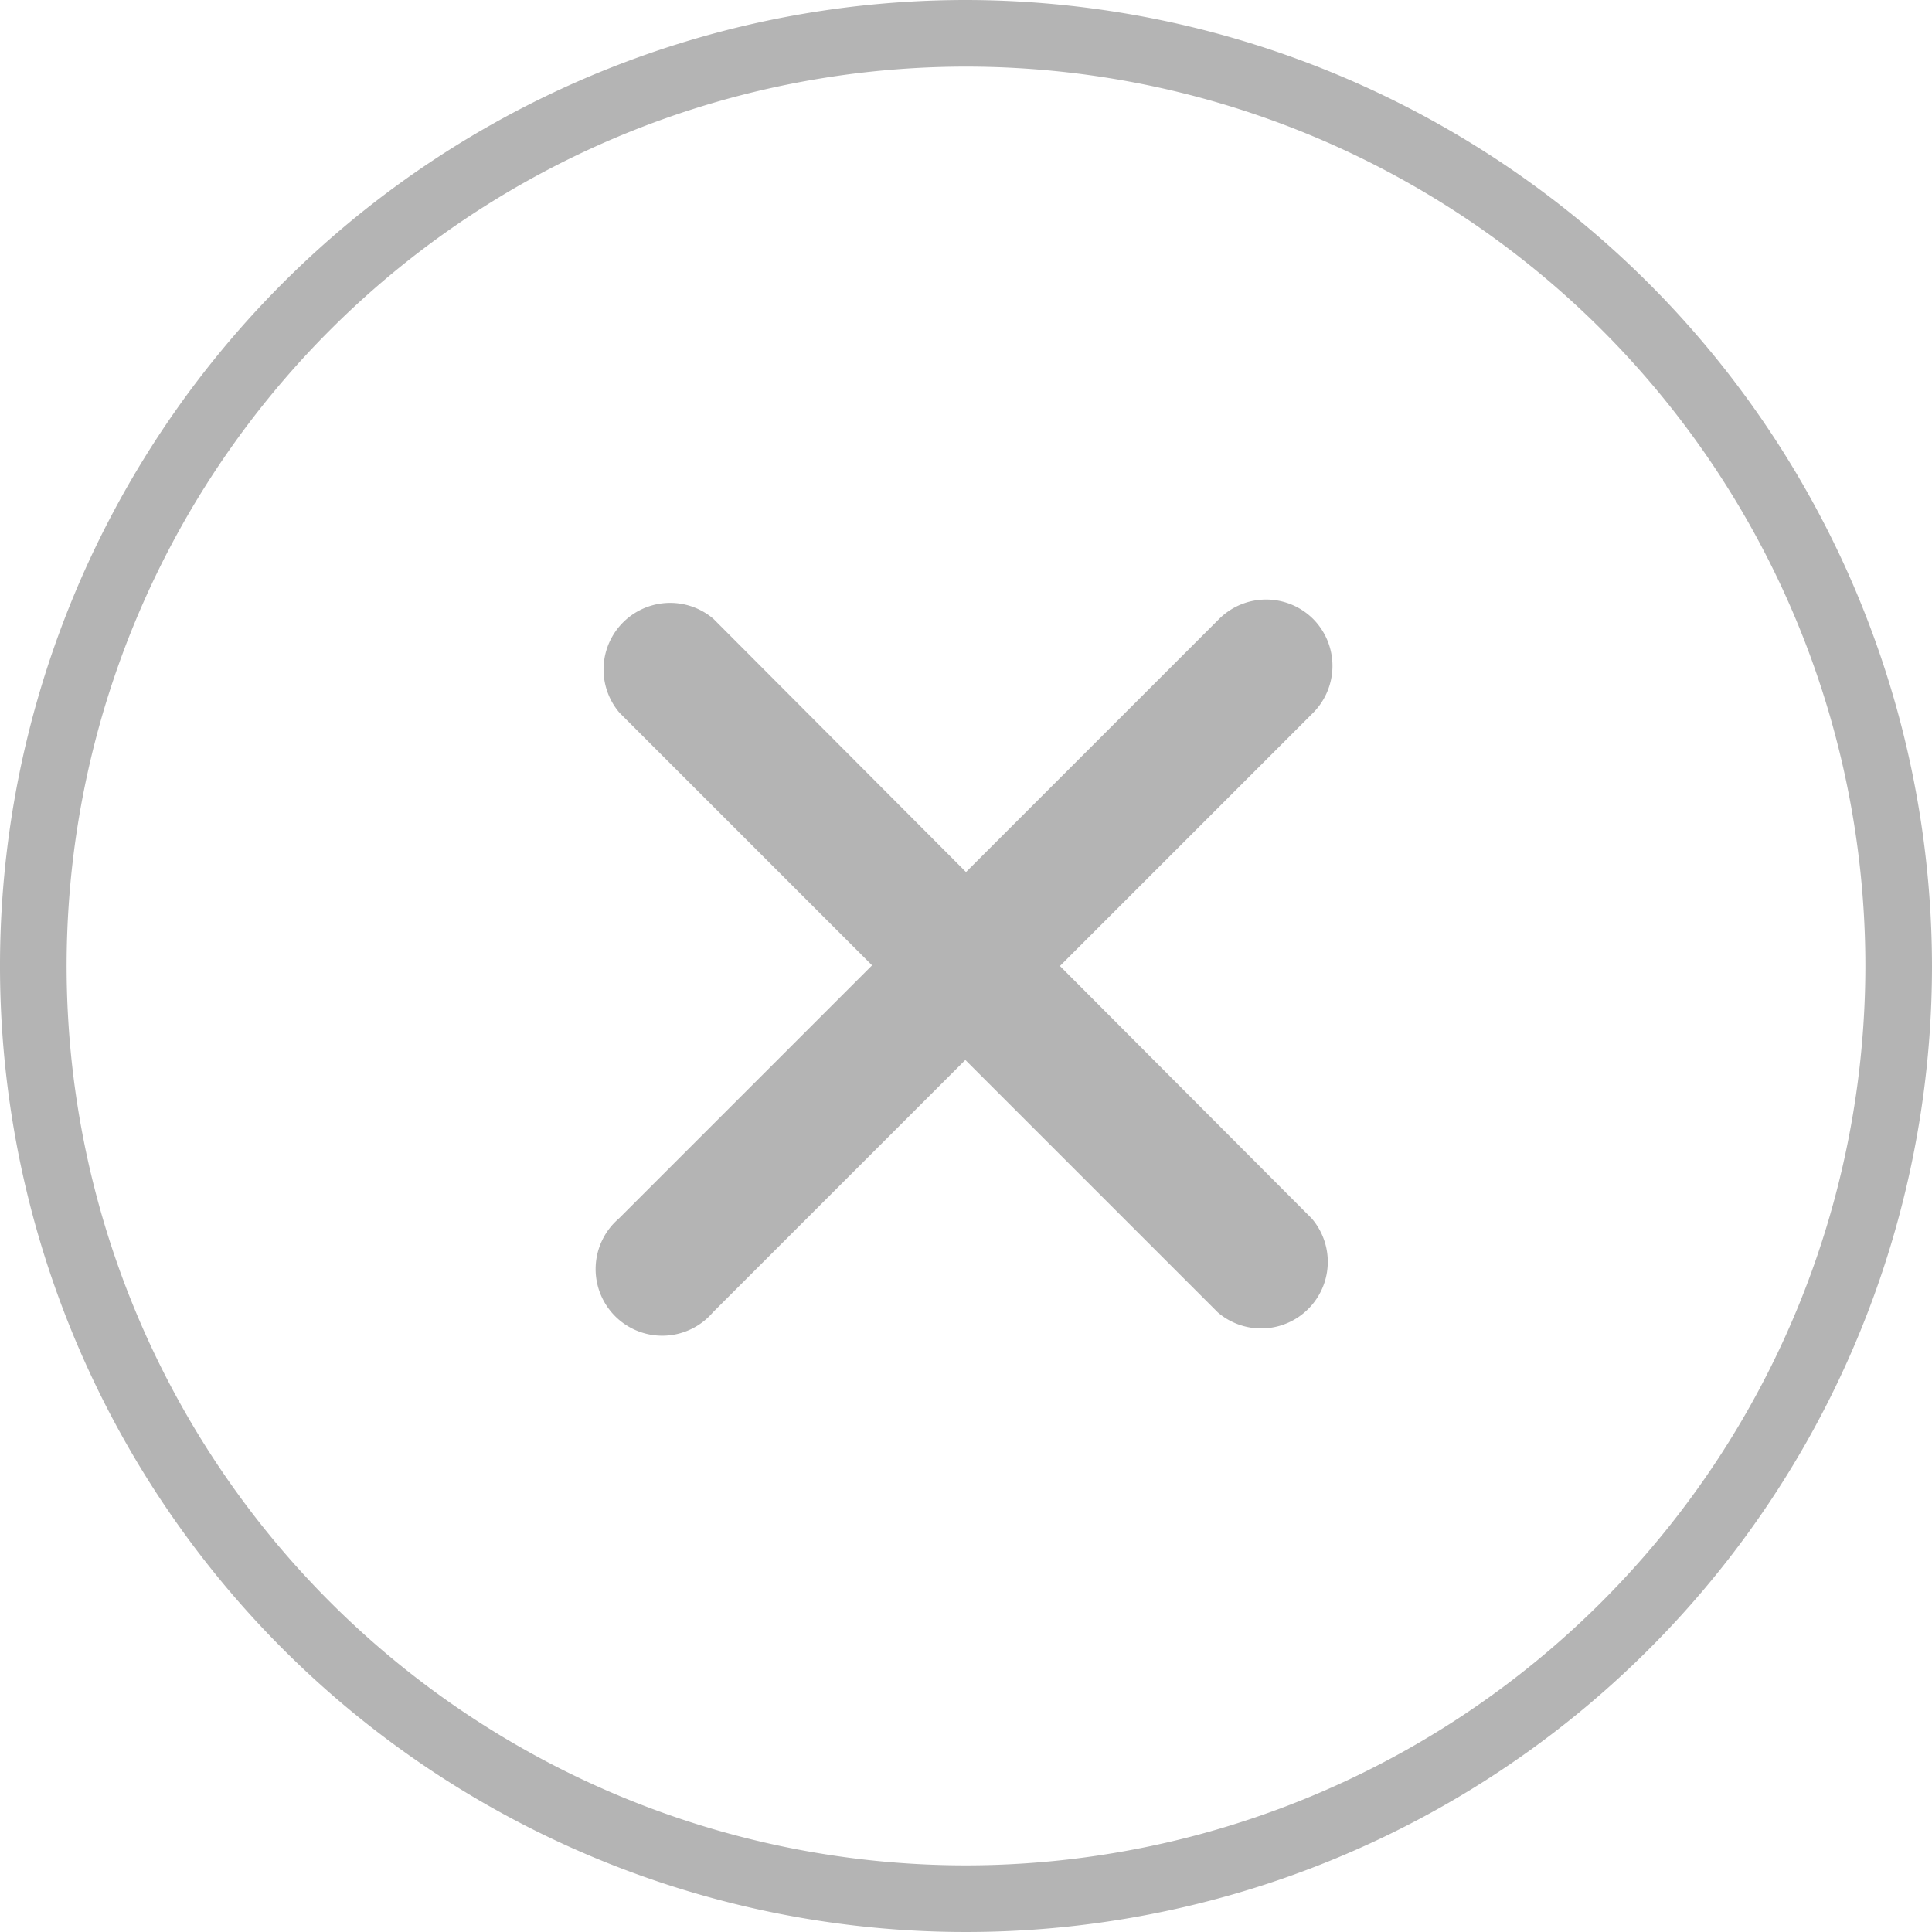 <svg xmlns="http://www.w3.org/2000/svg" viewBox="0 0 29 29"><defs><style>.cls-1{fill:#b4b4b4;}</style></defs><title>Asset 6</title><g id="Layer_2" data-name="Layer 2"><g id="Layer_1-2" data-name="Layer 1"><path class="cls-1" d="M19.71,9.29a1,1,0,0,0-1.41,0L14.5,13.09,10.71,9.29a1,1,0,0,0-1.41,1.41l3.79,3.79L9.29,18.29a1,1,0,1,0,1.41,1.41l3.79-3.79,3.79,3.79a1,1,0,0,0,1.41-1.41L15.91,14.5l3.79-3.79A1,1,0,0,0,19.71,9.29Z"/><path class="cls-1" d="M14.5,0A14.5,14.5,0,1,0,29,14.5,14.52,14.52,0,0,0,14.5,0Zm0,28A13.5,13.5,0,1,1,28,14.5,13.51,13.51,0,0,1,14.5,28Z"/></g></g></svg>